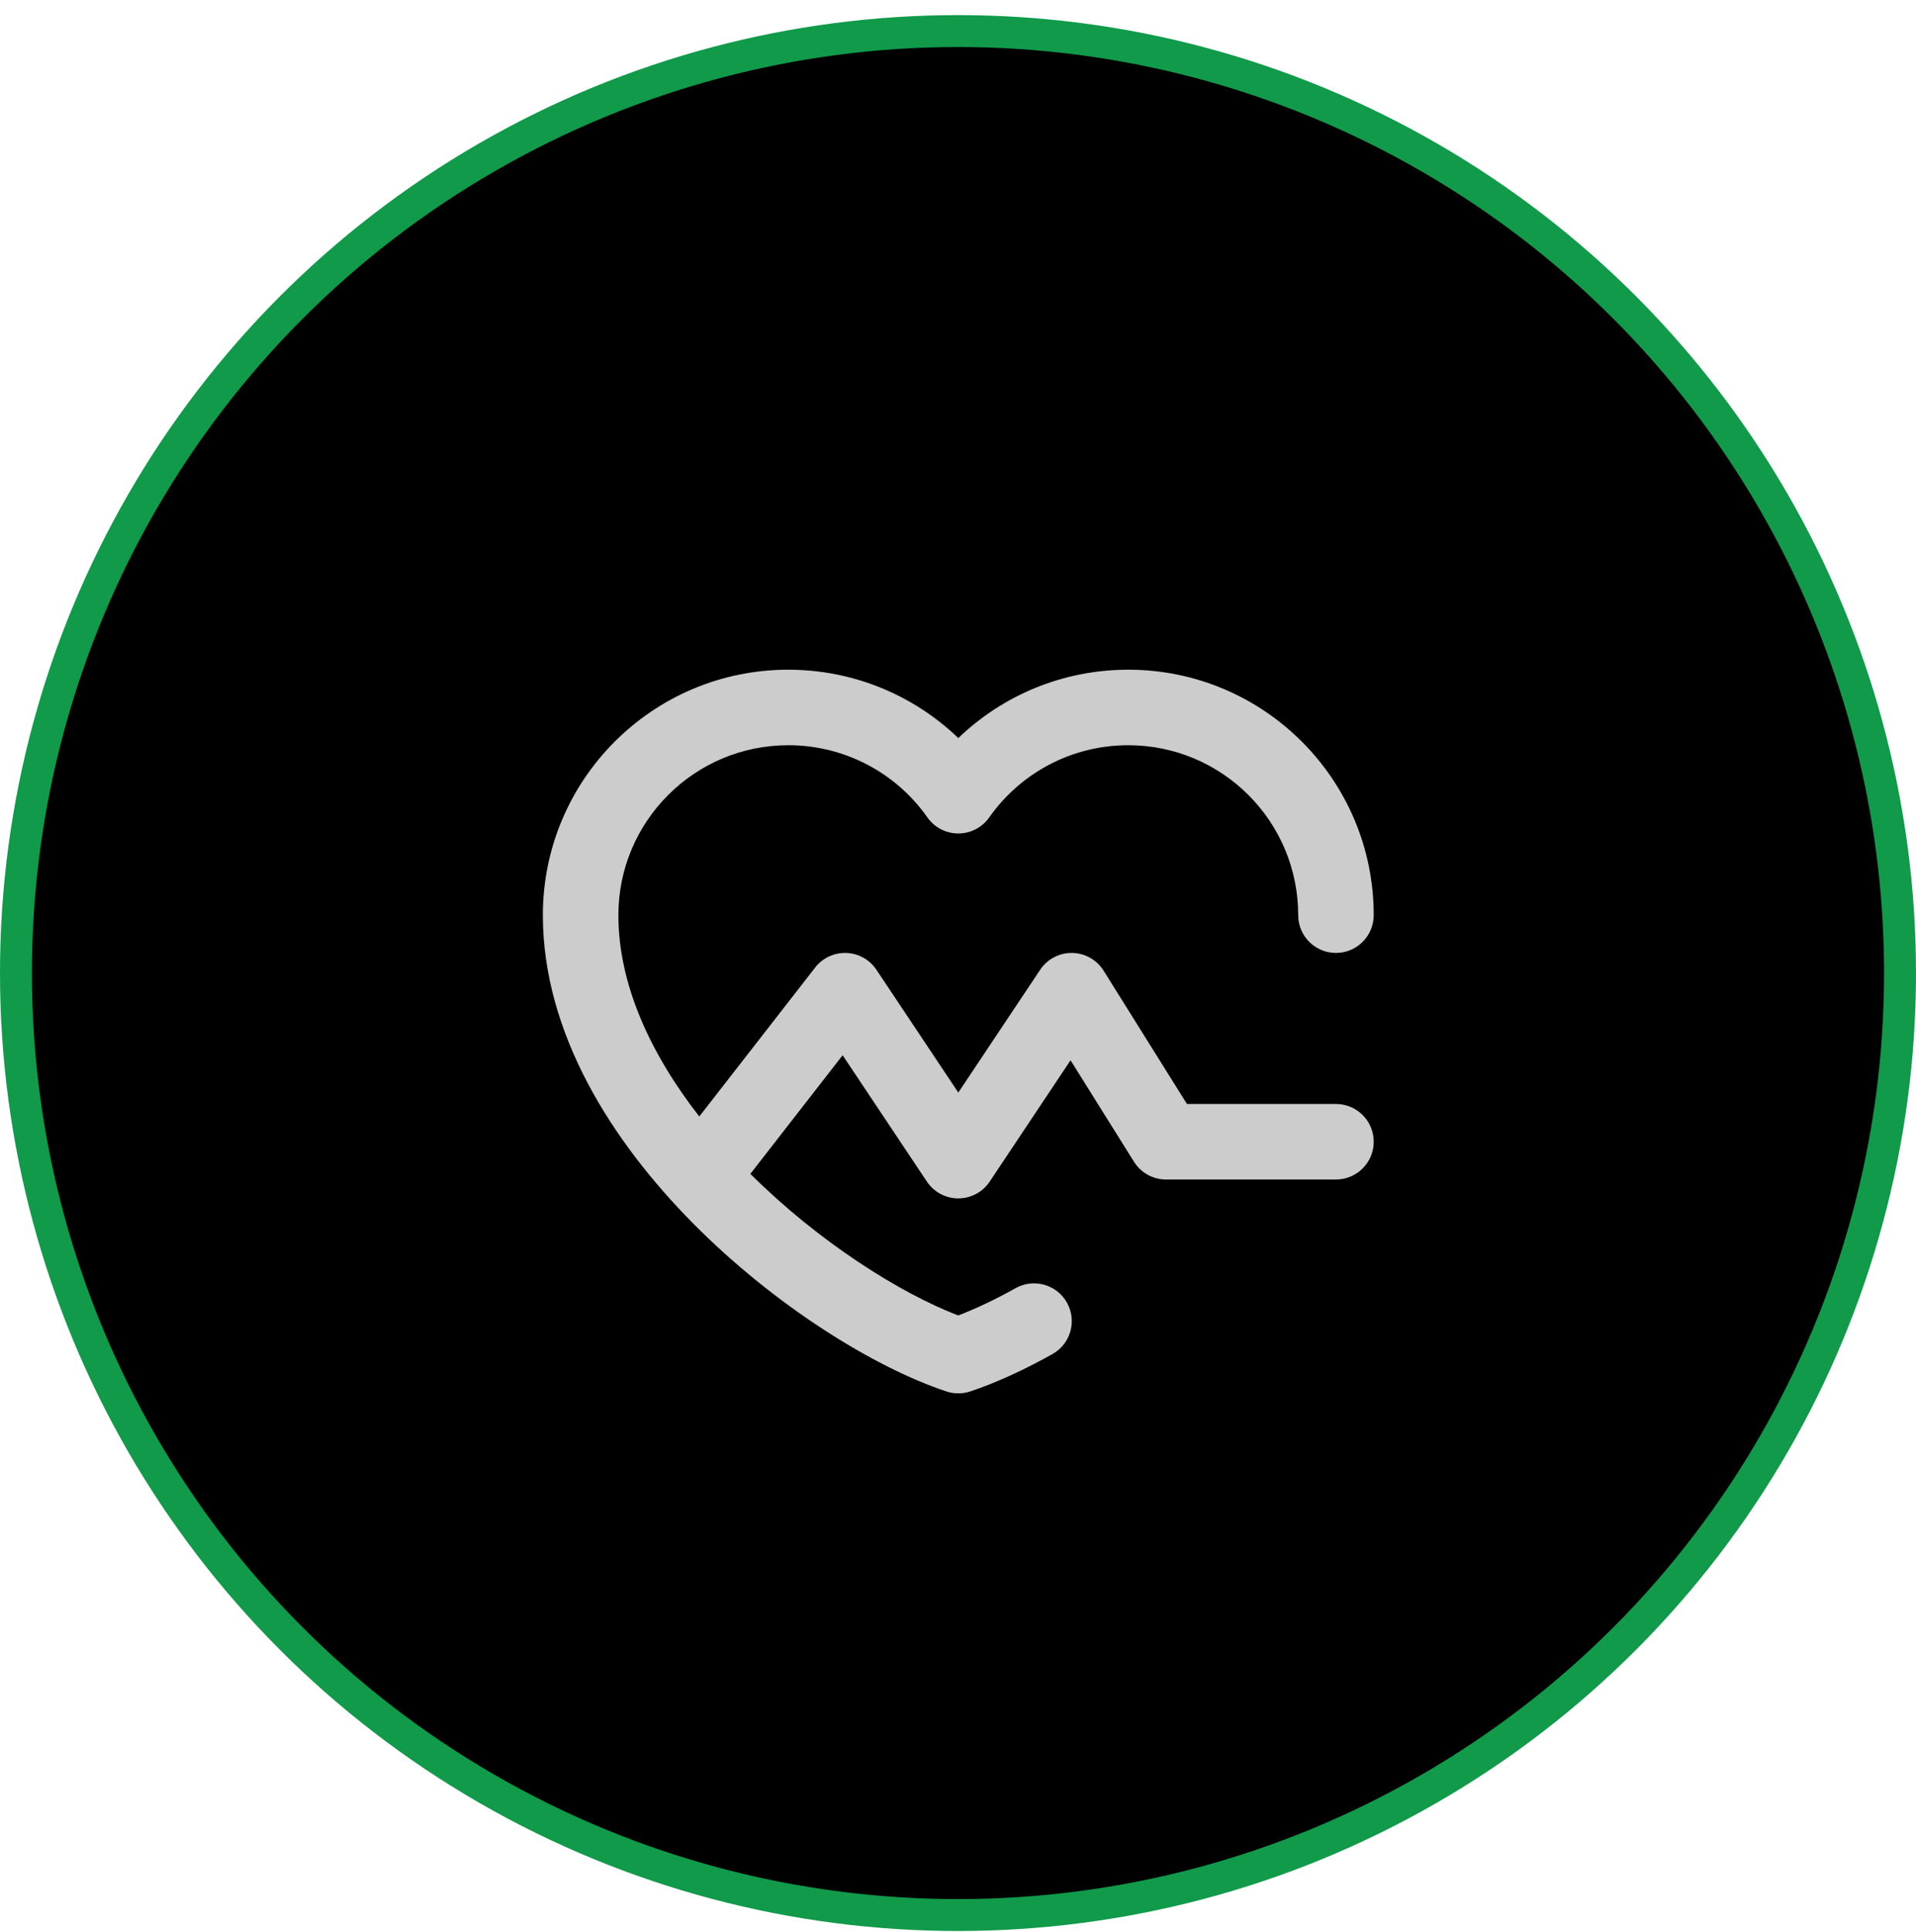 <svg width="120" height="121" viewBox="0 0 120 121" fill="none" xmlns="http://www.w3.org/2000/svg">
<circle cx="60" cy="60.946" r="59" fill="black" stroke="#109A4A" stroke-width="2"/>
<path d="M70.662 41.946C79.153 41.946 86.036 48.829 86.036 57.319C86.036 58.626 84.977 59.685 83.671 59.685C82.365 59.685 81.306 58.626 81.306 57.319C81.305 51.441 76.54 46.676 70.662 46.676C67.064 46.676 63.882 48.46 61.953 51.2C61.51 51.83 60.787 52.204 60.017 52.203C59.247 52.203 58.526 51.828 58.083 51.197C57.102 49.8 55.797 48.659 54.281 47.872C52.766 47.086 51.083 46.675 49.376 46.676H49.374C43.496 46.676 38.731 51.442 38.73 57.319C38.73 61.642 40.726 65.99 43.797 69.93L51.055 60.599C51.521 59.999 52.249 59.659 53.009 59.687C53.768 59.715 54.469 60.106 54.891 60.739L60.019 68.431L65.147 60.739L65.233 60.616C65.686 60.022 66.397 59.675 67.149 59.686C67.952 59.698 68.695 60.117 69.12 60.798L74.339 69.147H83.672C84.978 69.147 86.037 70.206 86.037 71.512C86.037 72.818 84.978 73.877 83.672 73.877H73.027C72.212 73.877 71.454 73.456 71.022 72.765L67.05 66.41L61.986 74.007C61.548 74.665 60.809 75.06 60.019 75.06C59.228 75.06 58.489 74.665 58.051 74.007L52.774 66.093L46.996 73.524C51.313 77.817 56.382 80.999 60.015 82.392C61.086 81.981 62.303 81.412 63.605 80.683C64.746 80.045 66.188 80.452 66.825 81.592C67.463 82.732 67.055 84.173 65.915 84.811C64.105 85.823 62.35 86.624 60.765 87.151C60.281 87.311 59.757 87.311 59.273 87.151C54.715 85.636 48.494 81.761 43.407 76.624C38.343 71.51 34 64.733 34 57.319C34 48.829 40.883 41.946 49.374 41.946V41.947C51.841 41.945 54.273 42.537 56.462 43.674C57.768 44.352 58.965 45.214 60.02 46.226C62.78 43.577 66.531 41.946 70.662 41.946Z" fill="#CCCCCC"/>
</svg>
